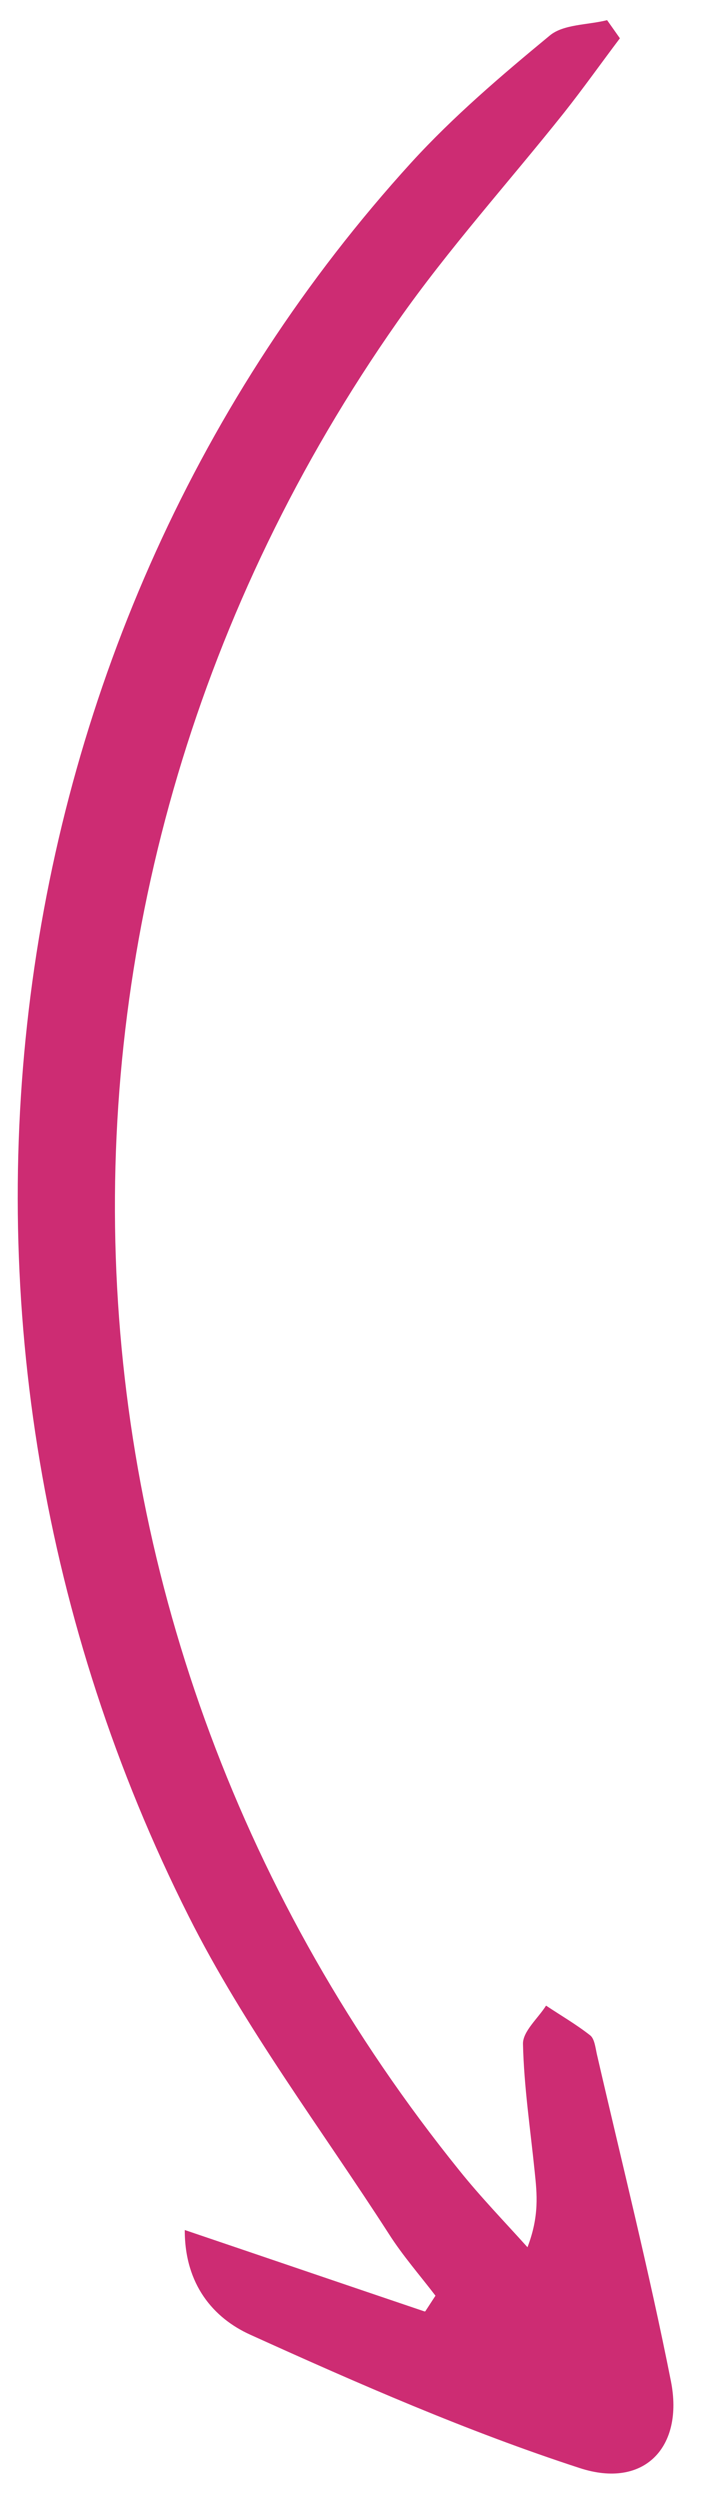 <svg width="23" height="82" viewBox="0 0 23 82" fill="none" xmlns="http://www.w3.org/2000/svg">
<path d="M13.932 75.816C11.392 74.957 8.859 74.092 6.062 73.144C6.058 74.939 7.01 76.033 8.207 76.576C11.75 78.182 15.332 79.751 19.023 80.953C21.137 81.644 22.44 80.267 22.014 78.106C21.3 74.503 20.405 70.942 19.58 67.361C19.535 67.153 19.504 66.871 19.366 66.761C18.907 66.4 18.4 66.107 17.916 65.784C17.653 66.202 17.149 66.629 17.159 67.043C17.191 68.436 17.401 69.835 17.543 71.227C17.62 71.961 17.698 72.688 17.307 73.709C16.558 72.876 15.773 72.065 15.076 71.196C0.797 53.495 -0.04 29.211 13.044 10.549C14.716 8.162 16.686 5.983 18.504 3.7C19.136 2.901 19.725 2.07 20.339 1.256C20.197 1.057 20.061 0.859 19.919 0.661C19.281 0.822 18.486 0.79 18.035 1.168C16.454 2.473 14.874 3.82 13.495 5.331C-0.453 20.652 -3.439 43.707 6.187 62.846C8.021 66.496 10.532 69.813 12.756 73.268C13.21 73.982 13.775 74.627 14.288 75.299C14.174 75.47 14.067 75.641 13.953 75.812L13.932 75.816Z" fill="#CD2C73"/>
</svg>
